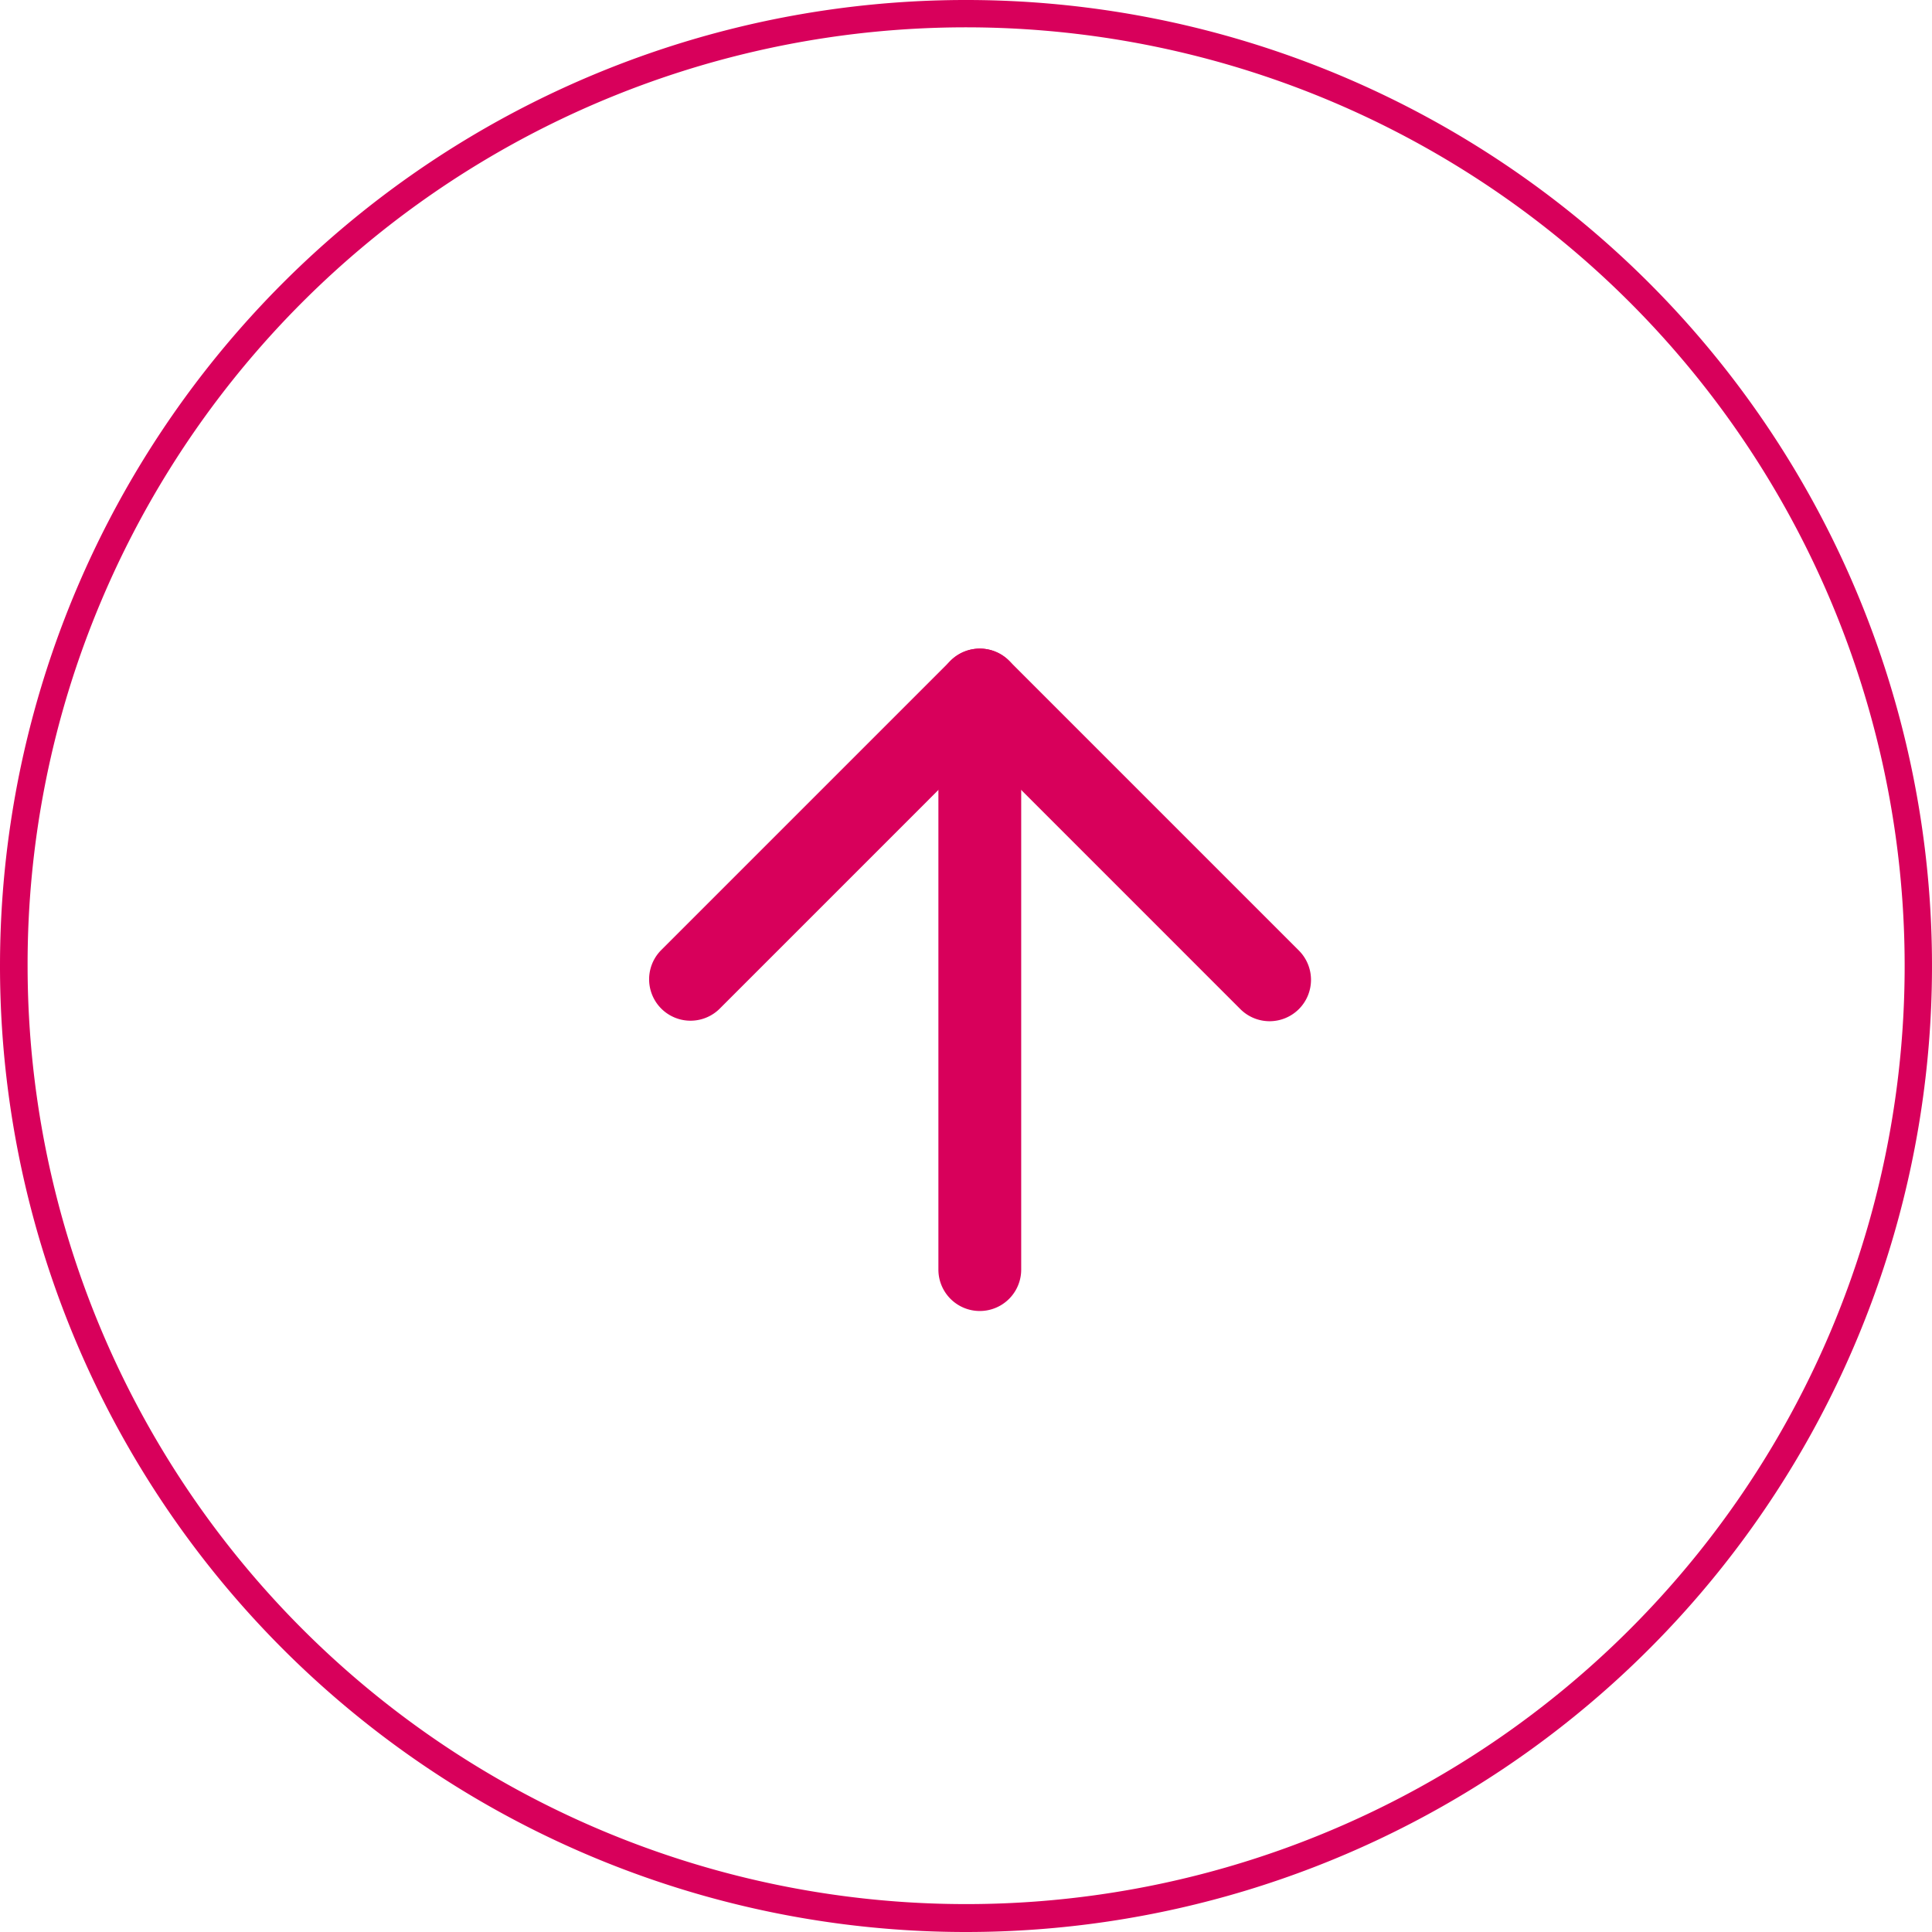 <svg xmlns="http://www.w3.org/2000/svg" width="70" height="70" viewBox="0 0 70 70">
  <g id="グループ_1807" data-name="グループ 1807" transform="translate(-1442 -7014)">
    <path id="楕円形_11" data-name="楕円形 11" d="M35,1A34.009,34.009,0,0,0,21.766,66.329,34.009,34.009,0,0,0,48.234,3.671,33.786,33.786,0,0,0,35,1m0-1A35,35,0,1,1,0,35,35,35,0,0,1,35,0Z" transform="translate(1442 7084) rotate(-90)" fill="#d8005b"/>
    <g id="Icon_feather-arrow-right" data-name="Icon feather-arrow-right" transform="translate(1459.5 7067.5) rotate(-90)">
      <path id="パス_440" data-name="パス 440" d="M28.5,19.5H7.5a1.5,1.5,0,0,1,0-3h21a1.5,1.5,0,0,1,0,3Z" fill="#d8005b"/>
      <path id="パス_441" data-name="パス 441" d="M18,30a1.5,1.5,0,0,1-1.061-2.561L26.379,18,16.939,8.561a1.5,1.5,0,0,1,2.121-2.121l10.5,10.5a1.5,1.5,0,0,1,0,2.121l-10.5,10.5A1.5,1.5,0,0,1,18,30Z" fill="#d8005b"/>
    </g>
  </g>
</svg>
